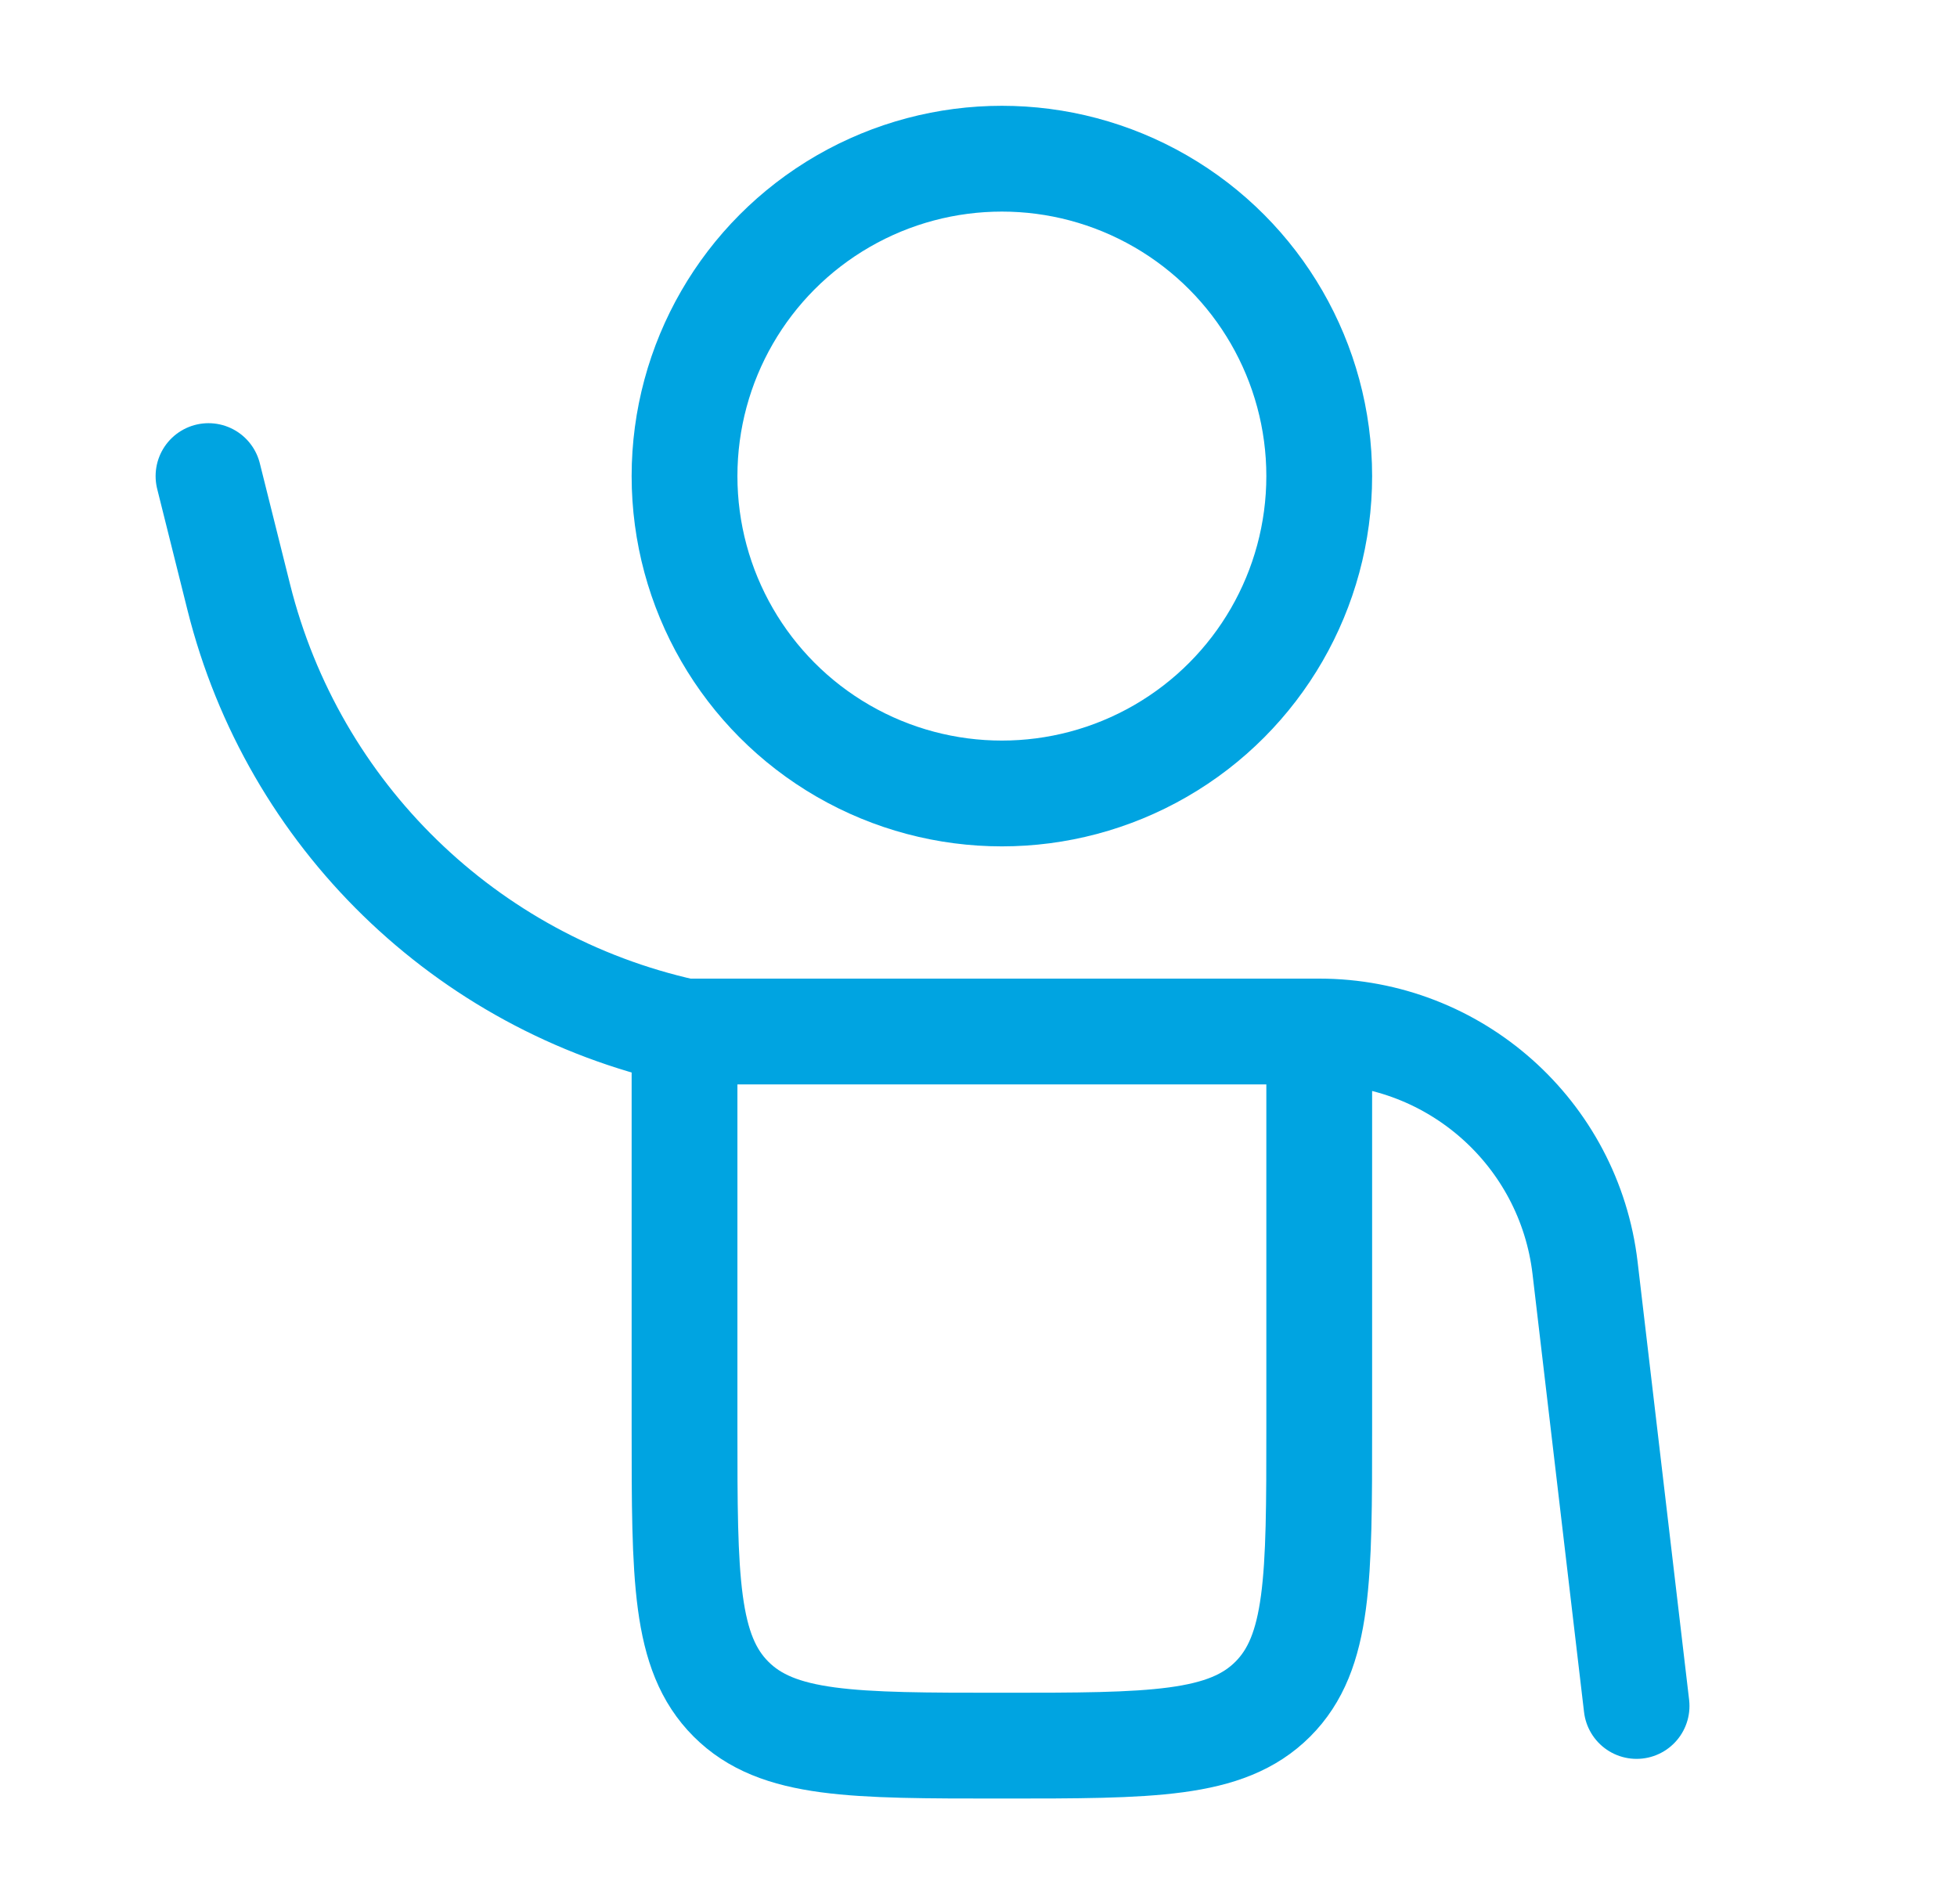 <?xml version="1.0" encoding="UTF-8"?> <svg xmlns="http://www.w3.org/2000/svg" width="37" height="36" viewBox="0 0 37 36" fill="none"><path d="M12.942 19.5H24.942M12.942 19.5V27C12.942 29.828 12.942 31.243 13.821 32.121C14.7 33 16.114 33 18.942 33C21.771 33 23.185 33 24.064 32.121C24.942 31.243 24.942 29.828 24.942 27V19.5M12.942 19.5C8.805 18.581 5.543 15.403 4.515 11.292L3.942 9M24.942 19.5C27.508 19.5 29.668 21.421 29.968 23.969L30.942 32.25" stroke="#00A4E1" stroke-width="2" stroke-linecap="round"></path><circle cx="18.942" cy="9" r="6" stroke="#00A4E1" stroke-width="2"></circle></svg> 